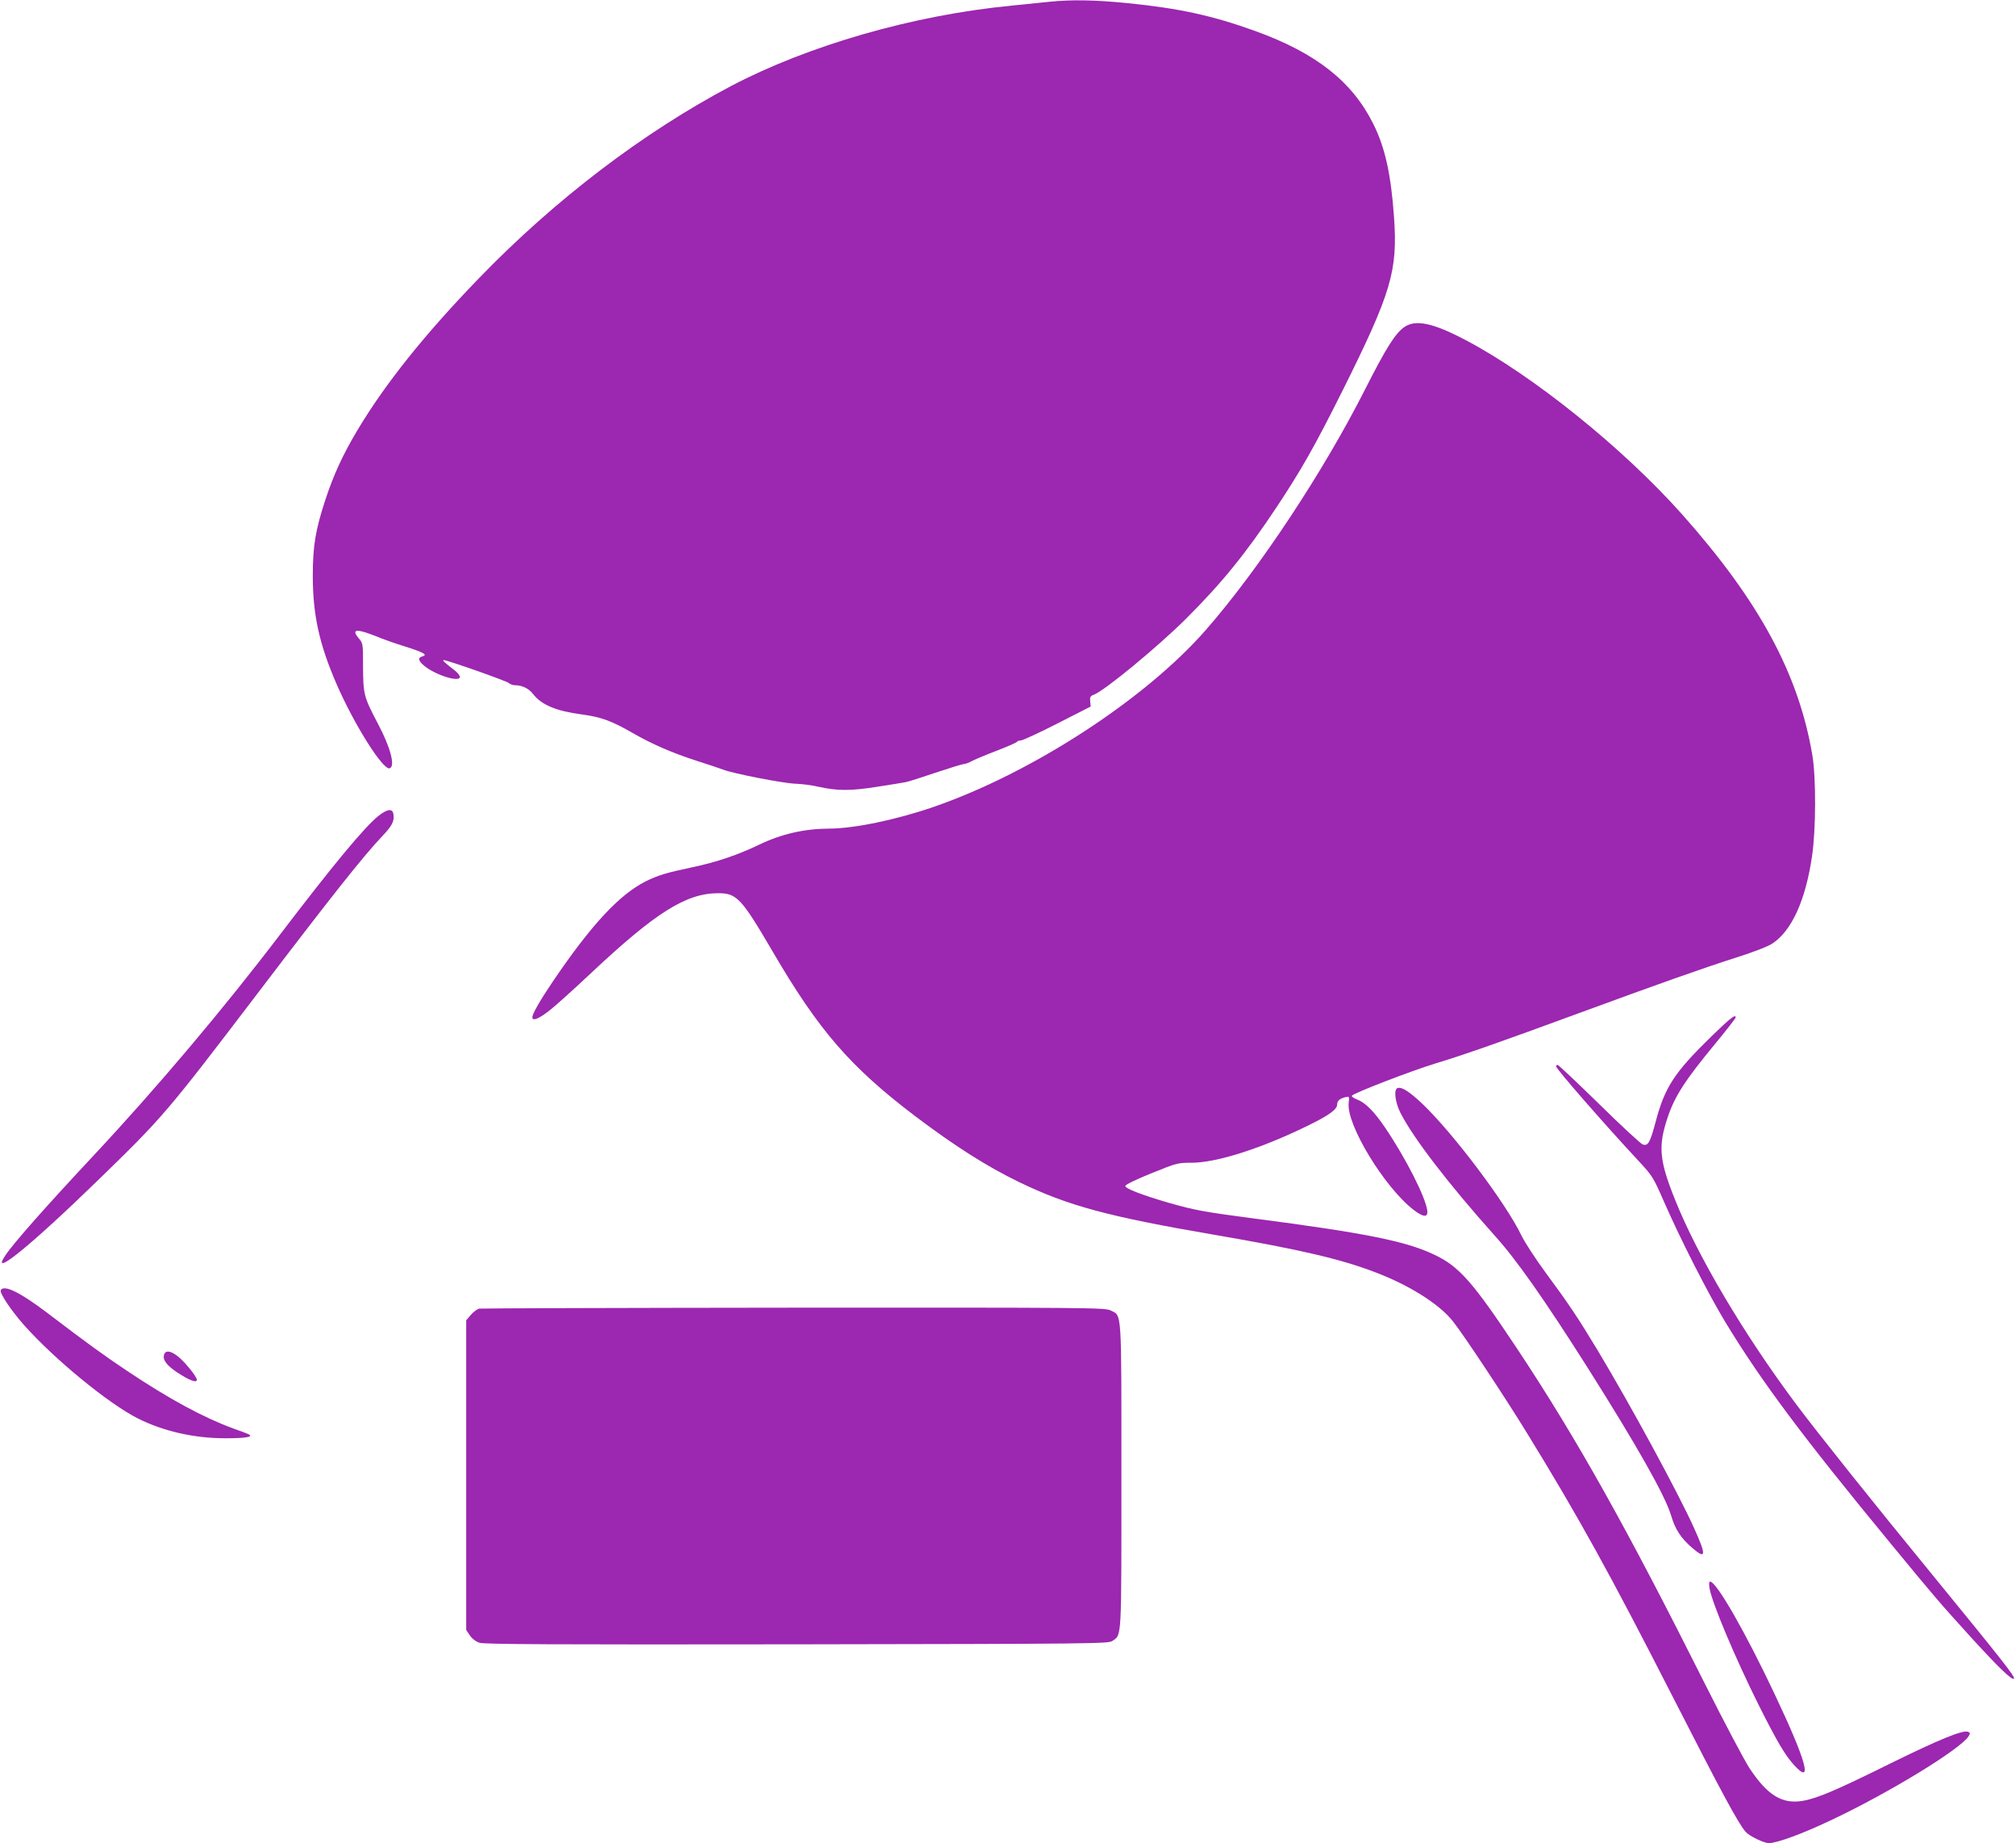 <?xml version="1.0" standalone="no"?>
<!DOCTYPE svg PUBLIC "-//W3C//DTD SVG 20010904//EN"
 "http://www.w3.org/TR/2001/REC-SVG-20010904/DTD/svg10.dtd">
<svg version="1.0" xmlns="http://www.w3.org/2000/svg"
 width="1280pt" height="1170pt" viewBox="0 0 1280 1170"
 preserveAspectRatio="xMidYMid meet">
<g transform="translate(0,1170) scale(0.1,-0.1)"
fill="#9c27b0" stroke="none">
<path d="M6665 11689 c-44 -5 -154 -16 -245 -25 -620 -60 -1288 -252 -1780
-511 -556 -294 -1114 -718 -1596 -1216 -344 -355 -597 -671 -773 -965 -94
-157 -154 -288 -206 -447 -62 -190 -79 -290 -79 -480 0 -245 40 -431 149 -683
112 -259 297 -553 339 -539 37 12 6 131 -74 282 -90 171 -94 187 -95 361 0
150 0 150 -28 183 -39 46 -24 58 45 36 29 -10 71 -25 93 -35 22 -9 93 -34 157
-54 120 -38 146 -53 109 -63 -30 -8 -26 -27 12 -59 70 -59 227 -108 227 -71 0
8 -14 26 -30 39 -66 51 -84 67 -73 68 22 0 398 -132 414 -146 8 -8 27 -14 41
-14 44 0 86 -21 113 -56 52 -68 147 -108 308 -129 124 -17 186 -39 324 -118
127 -73 253 -127 411 -178 70 -22 143 -47 162 -54 61 -25 382 -87 460 -90 41
-1 109 -10 150 -20 118 -26 203 -26 372 1 84 13 164 26 178 29 14 2 99 29 190
60 90 30 171 55 180 55 9 0 34 9 55 21 22 11 94 41 160 66 66 26 122 50 123
55 2 4 13 8 25 8 12 1 117 49 232 108 l210 107 -3 33 c-3 27 1 34 23 42 69 26
406 304 585 482 227 226 381 416 575 708 158 238 244 390 419 740 310 622 351
760 327 1100 -19 273 -57 445 -132 594 -134 269 -364 450 -749 589 -271 98
-482 144 -810 177 -212 21 -357 23 -495 9z"/>
<path d="M8918 9625 c-58 -39 -116 -131 -250 -395 -265 -524 -676 -1145 -1012
-1529 -384 -439 -1102 -906 -1725 -1122 -237 -82 -508 -139 -669 -139 -155 -1
-301 -34 -442 -102 -135 -65 -271 -111 -423 -143 -166 -35 -219 -51 -298 -90
-169 -86 -345 -276 -588 -634 -82 -121 -131 -207 -131 -228 0 -28 42 -10 112
45 40 32 159 139 264 238 407 382 601 504 804 504 118 0 147 -31 345 -369 293
-502 493 -733 904 -1045 254 -192 459 -322 662 -420 310 -150 564 -219 1249
-336 534 -92 792 -152 1011 -236 217 -82 409 -203 495 -313 66 -83 334 -487
471 -711 324 -527 527 -894 923 -1670 312 -611 416 -804 464 -859 23 -26 115
-71 147 -71 52 0 220 62 404 150 365 173 809 445 863 527 13 21 12 23 -4 30
-33 12 -187 -51 -495 -203 -342 -169 -454 -217 -549 -235 -133 -24 -227 33
-341 205 -33 50 -162 294 -286 541 -495 987 -812 1553 -1188 2120 -285 429
-370 526 -530 601 -181 86 -437 137 -1149 230 -306 40 -373 52 -536 99 -166
48 -275 90 -275 106 0 9 64 40 165 81 161 65 167 67 255 67 159 0 442 90 740
236 135 66 185 103 185 134 0 23 16 37 51 46 26 6 27 6 22 -37 -15 -137 226
-534 412 -678 63 -48 92 -50 87 -5 -9 82 -136 332 -265 523 -73 108 -129 164
-184 184 -18 7 -32 17 -30 22 5 15 381 160 533 206 173 52 415 137 899 315
512 188 796 289 1016 359 107 34 194 68 223 87 122 81 210 274 251 554 25 166
26 501 2 641 -87 516 -338 979 -827 1529 -374 420 -949 883 -1376 1107 -205
108 -315 131 -386 83z"/>
<path d="M2402 6520 c-88 -70 -292 -317 -622 -750 -359 -472 -785 -977 -1195
-1415 -298 -319 -501 -548 -553 -627 -96 -145 160 62 588 478 416 404 435 426
1020 1194 465 611 668 867 786 991 63 66 79 96 72 140 -5 39 -39 34 -96 -11z"/>
<path d="M10868 5123 c-239 -233 -298 -324 -357 -548 -35 -130 -47 -151 -81
-140 -12 4 -137 119 -276 256 -140 137 -259 249 -264 249 -6 0 -10 -4 -10 -9
0 -16 300 -360 525 -602 87 -94 92 -102 159 -255 103 -236 282 -588 389 -764
228 -376 491 -729 1061 -1420 280 -340 301 -364 506 -590 172 -188 255 -268
267 -256 10 10 -68 109 -507 646 -399 487 -741 916 -875 1095 -332 444 -626
941 -768 1295 -102 253 -110 342 -50 523 45 137 112 240 302 470 72 87 131
163 131 168 0 23 -30 0 -152 -118z"/>
<path d="M8873 4793 c-25 -9 -15 -90 18 -156 81 -160 307 -454 596 -777 142
-157 316 -405 595 -845 310 -490 491 -810 528 -935 26 -88 61 -142 132 -204
91 -79 94 -52 13 126 -100 222 -402 778 -611 1126 -125 207 -183 294 -333 497
-61 83 -129 187 -151 232 -97 203 -433 649 -628 835 -86 81 -132 110 -159 101z"/>
<path d="M5 3511 c-10 -17 63 -127 148 -223 194 -218 536 -498 722 -592 163
-82 358 -126 557 -126 122 0 175 8 151 23 -6 4 -52 22 -104 40 -188 69 -403
185 -674 366 -152 102 -238 164 -509 370 -168 127 -269 177 -291 142z"/>
<path d="M3043 3393 c-12 -2 -36 -20 -53 -39 l-30 -35 0 -983 0 -983 23 -34
c14 -21 37 -39 61 -47 30 -10 445 -12 2015 -10 1887 3 1977 4 2003 21 61 42
58 -7 58 1049 0 1077 4 1013 -70 1050 -33 17 -148 18 -2010 17 -1086 -1 -1985
-4 -1997 -6z"/>
<path d="M1043 3104 c-13 -34 12 -69 82 -116 78 -51 125 -69 125 -46 0 8 -21
41 -48 73 -73 91 -143 130 -159 89z"/>
<path d="M10854 1619 c15 -92 161 -439 313 -744 113 -225 165 -314 220 -375
126 -141 86 12 -119 445 -187 396 -370 715 -410 715 -7 0 -8 -15 -4 -41z"/>
</g>
</svg>
